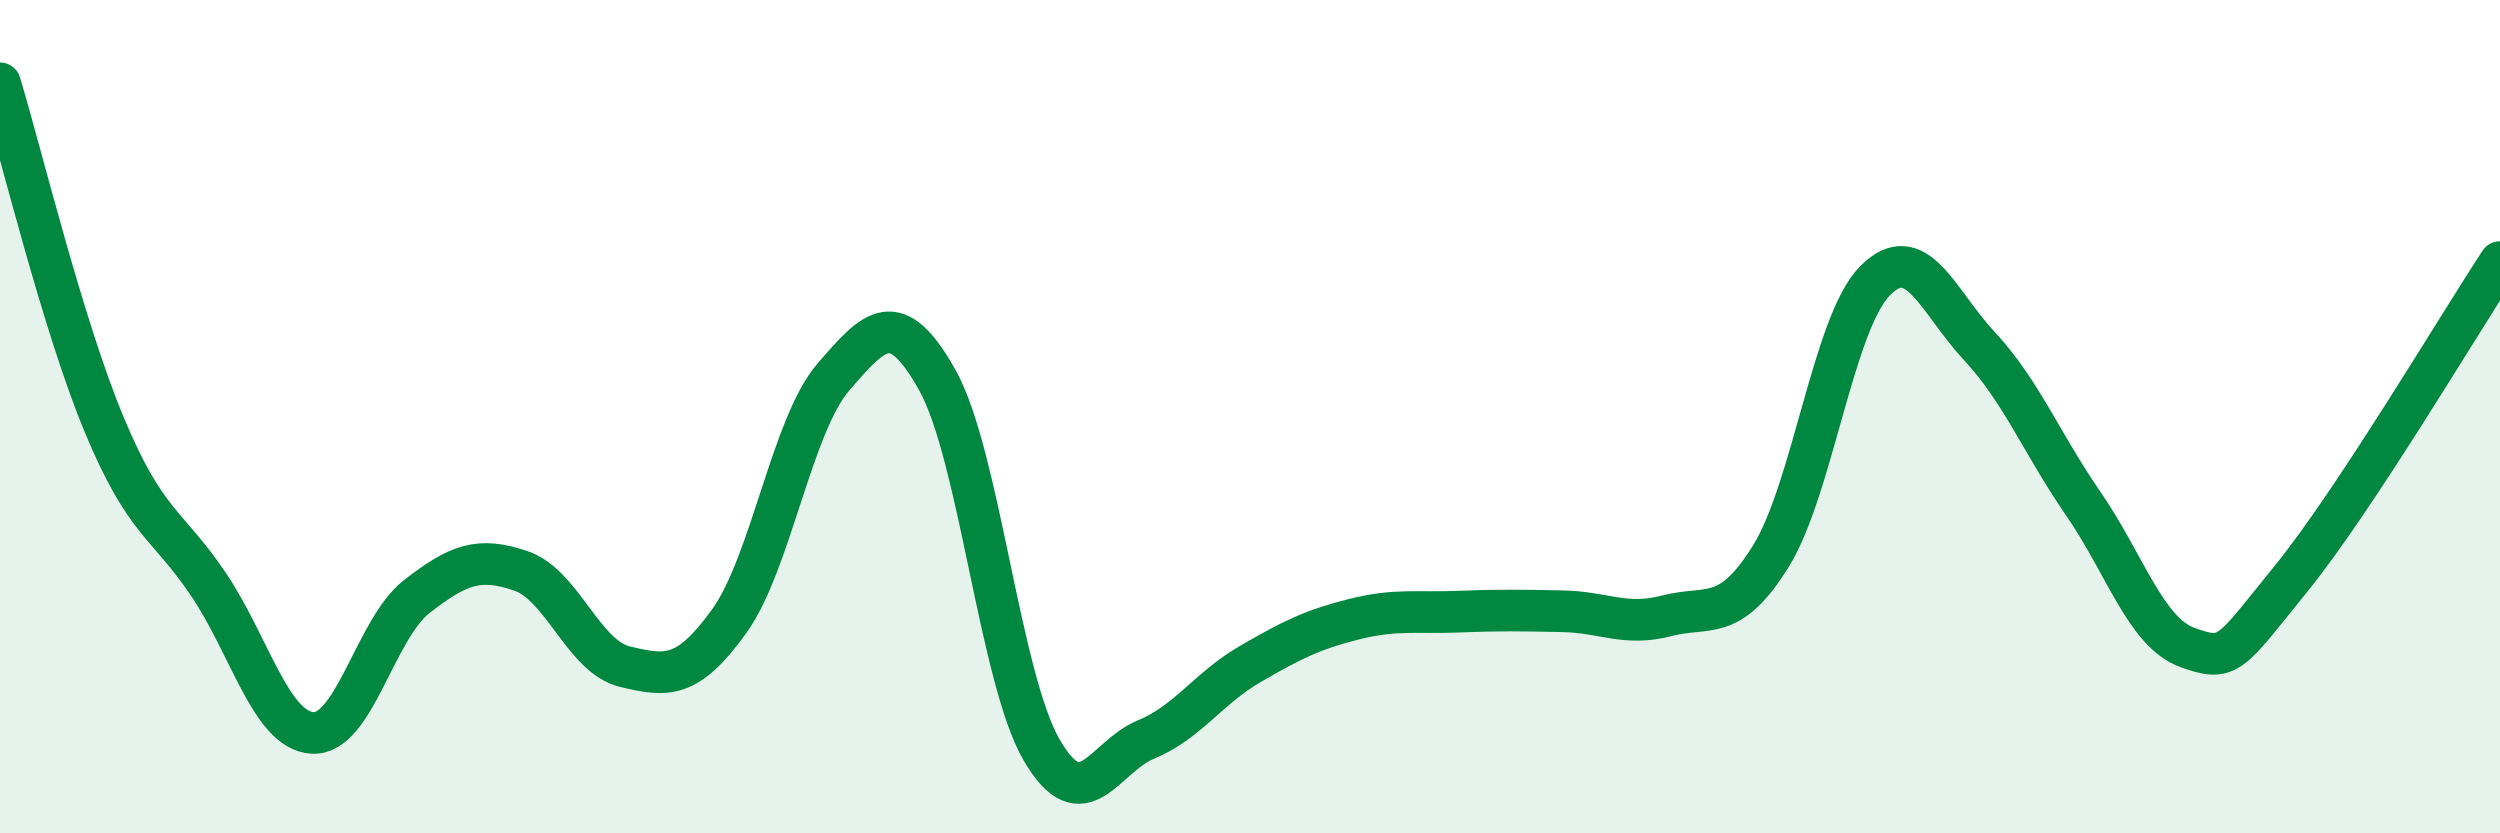 
    <svg width="60" height="20" viewBox="0 0 60 20" xmlns="http://www.w3.org/2000/svg">
      <path
        d="M 0,2 C 0.5,3.64 1.5,7.79 2.5,10.19 C 3.5,12.59 4,12.54 5,14.02 C 6,15.5 6.5,17.53 7.5,17.59 C 8.5,17.65 9,15.1 10,14.32 C 11,13.54 11.5,13.36 12.5,13.7 C 13.5,14.04 14,15.76 15,16 C 16,16.24 16.5,16.3 17.5,14.91 C 18.5,13.52 19,10.21 20,9.05 C 21,7.89 21.5,7.34 22.5,9.13 C 23.5,10.92 24,16.28 25,18 C 26,19.72 26.5,18.16 27.5,17.75 C 28.5,17.34 29,16.52 30,15.94 C 31,15.36 31.5,15.11 32.5,14.86 C 33.5,14.61 34,14.72 35,14.68 C 36,14.64 36.5,14.65 37.5,14.67 C 38.5,14.69 39,15.04 40,14.78 C 41,14.52 41.5,14.96 42.5,13.35 C 43.5,11.74 44,7.75 45,6.74 C 46,5.73 46.5,7.23 47.5,8.3 C 48.5,9.37 49,10.64 50,12.09 C 51,13.54 51.5,15.18 52.5,15.54 C 53.5,15.9 53.5,15.72 55,13.87 C 56.5,12.02 59,7.81 60,6.29L60 20L0 20Z"
        fill="#008740"
        opacity="0.1"
        stroke-linecap="round"
        stroke-linejoin="round"
      />
      <path
        d="M 0,2 C 0.5,3.64 1.5,7.79 2.5,10.19 C 3.5,12.59 4,12.54 5,14.02 C 6,15.5 6.5,17.53 7.5,17.59 C 8.5,17.65 9,15.1 10,14.32 C 11,13.54 11.5,13.36 12.5,13.7 C 13.5,14.04 14,15.76 15,16 C 16,16.24 16.5,16.3 17.5,14.91 C 18.5,13.52 19,10.21 20,9.05 C 21,7.89 21.5,7.34 22.5,9.13 C 23.5,10.92 24,16.28 25,18 C 26,19.72 26.5,18.16 27.5,17.75 C 28.5,17.34 29,16.52 30,15.94 C 31,15.36 31.5,15.11 32.5,14.86 C 33.5,14.61 34,14.72 35,14.68 C 36,14.64 36.5,14.65 37.5,14.67 C 38.5,14.69 39,15.04 40,14.78 C 41,14.52 41.5,14.96 42.5,13.35 C 43.5,11.74 44,7.75 45,6.74 C 46,5.73 46.5,7.23 47.5,8.3 C 48.5,9.37 49,10.64 50,12.09 C 51,13.54 51.5,15.18 52.5,15.54 C 53.5,15.9 53.5,15.72 55,13.87 C 56.5,12.02 59,7.81 60,6.29"
        stroke="#008740"
        stroke-width="1"
        fill="none"
        stroke-linecap="round"
        stroke-linejoin="round"
      />
    </svg>
  